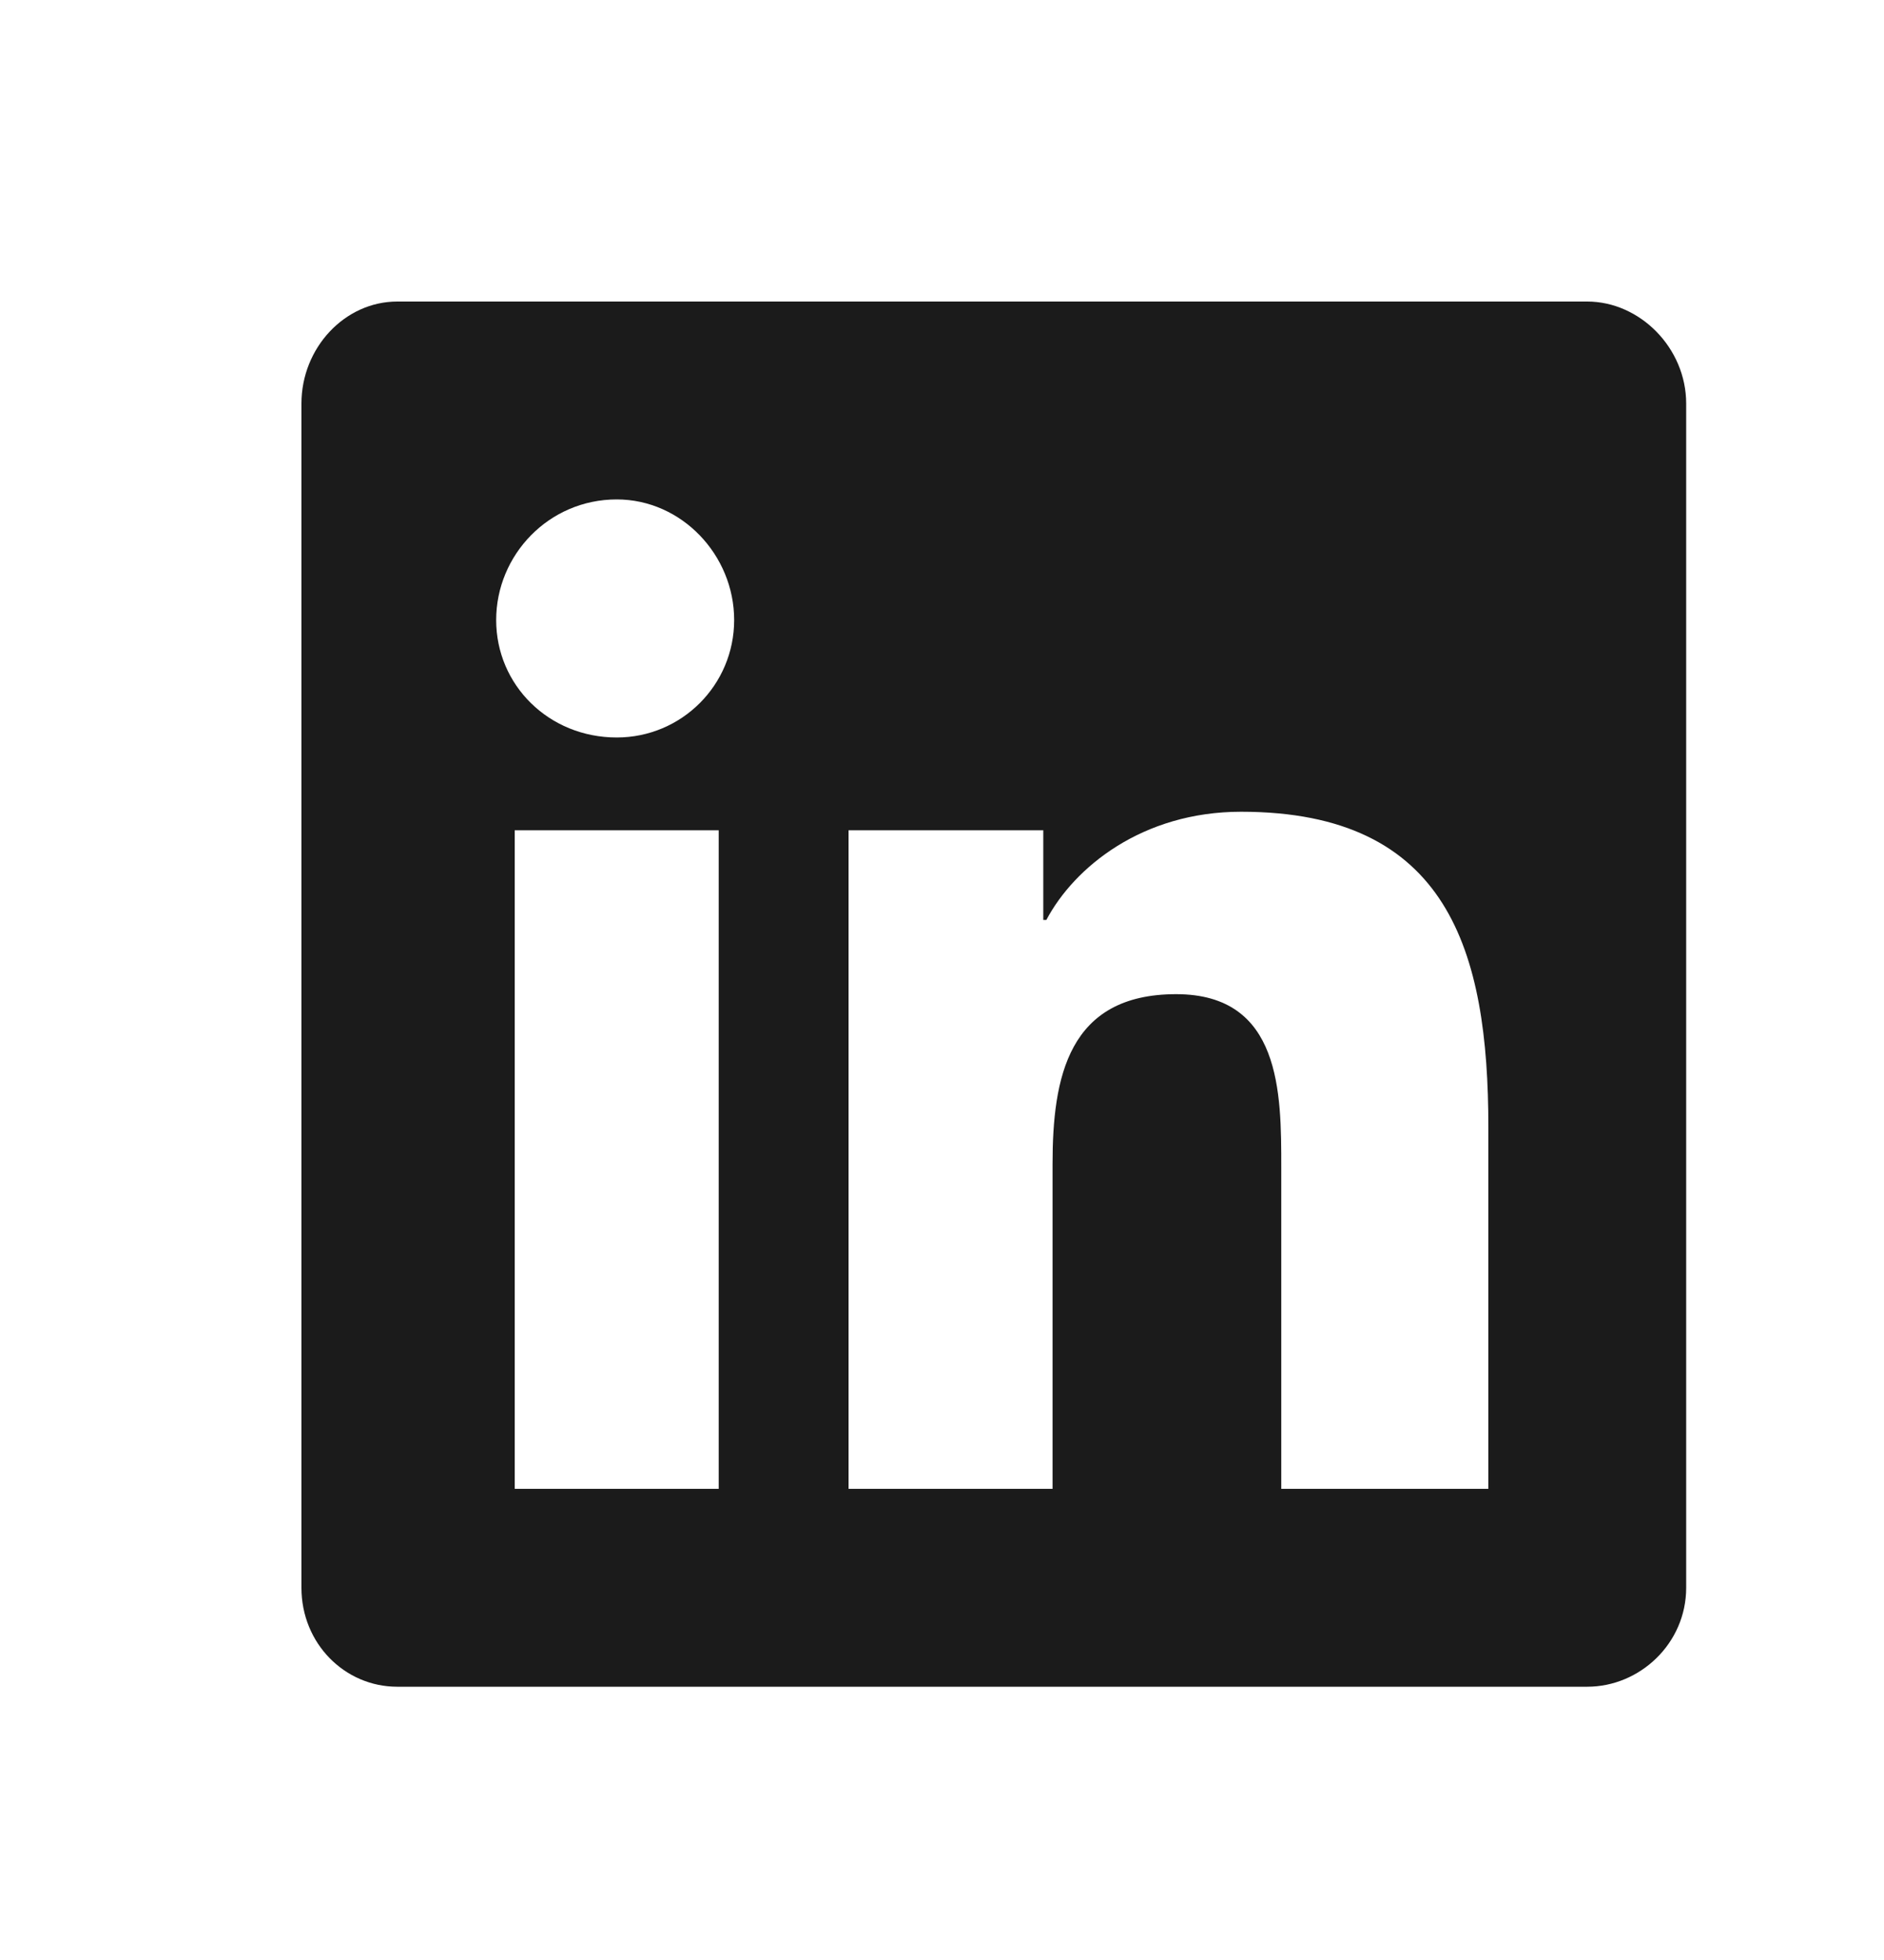 <?xml version="1.0" encoding="UTF-8"?>
<svg xmlns="http://www.w3.org/2000/svg" width="25" height="26" viewBox="0 0 25 26" fill="none">
  <path d="M21.062 4C21.76 4 22.375 4.615 22.375 5.354V21.062C22.375 21.801 21.76 22.375 21.062 22.375H5.271C4.574 22.375 4 21.801 4 21.062V5.354C4 4.615 4.574 4 5.271 4H21.062ZM9.537 19.75V11.014H6.83V19.75H9.537ZM8.184 9.783C9.045 9.783 9.742 9.086 9.742 8.225C9.742 7.363 9.045 6.625 8.184 6.625C7.281 6.625 6.584 7.363 6.584 8.225C6.584 9.086 7.281 9.783 8.184 9.783ZM19.75 19.75V14.951C19.75 12.613 19.217 10.768 16.469 10.768C15.156 10.768 14.254 11.506 13.885 12.203H13.844V11.014H11.26V19.75H13.967V15.443C13.967 14.295 14.172 13.188 15.607 13.188C17.002 13.188 17.002 14.5 17.002 15.484V19.75H19.75Z" fill="#1B1B1B"></path>
</svg>
